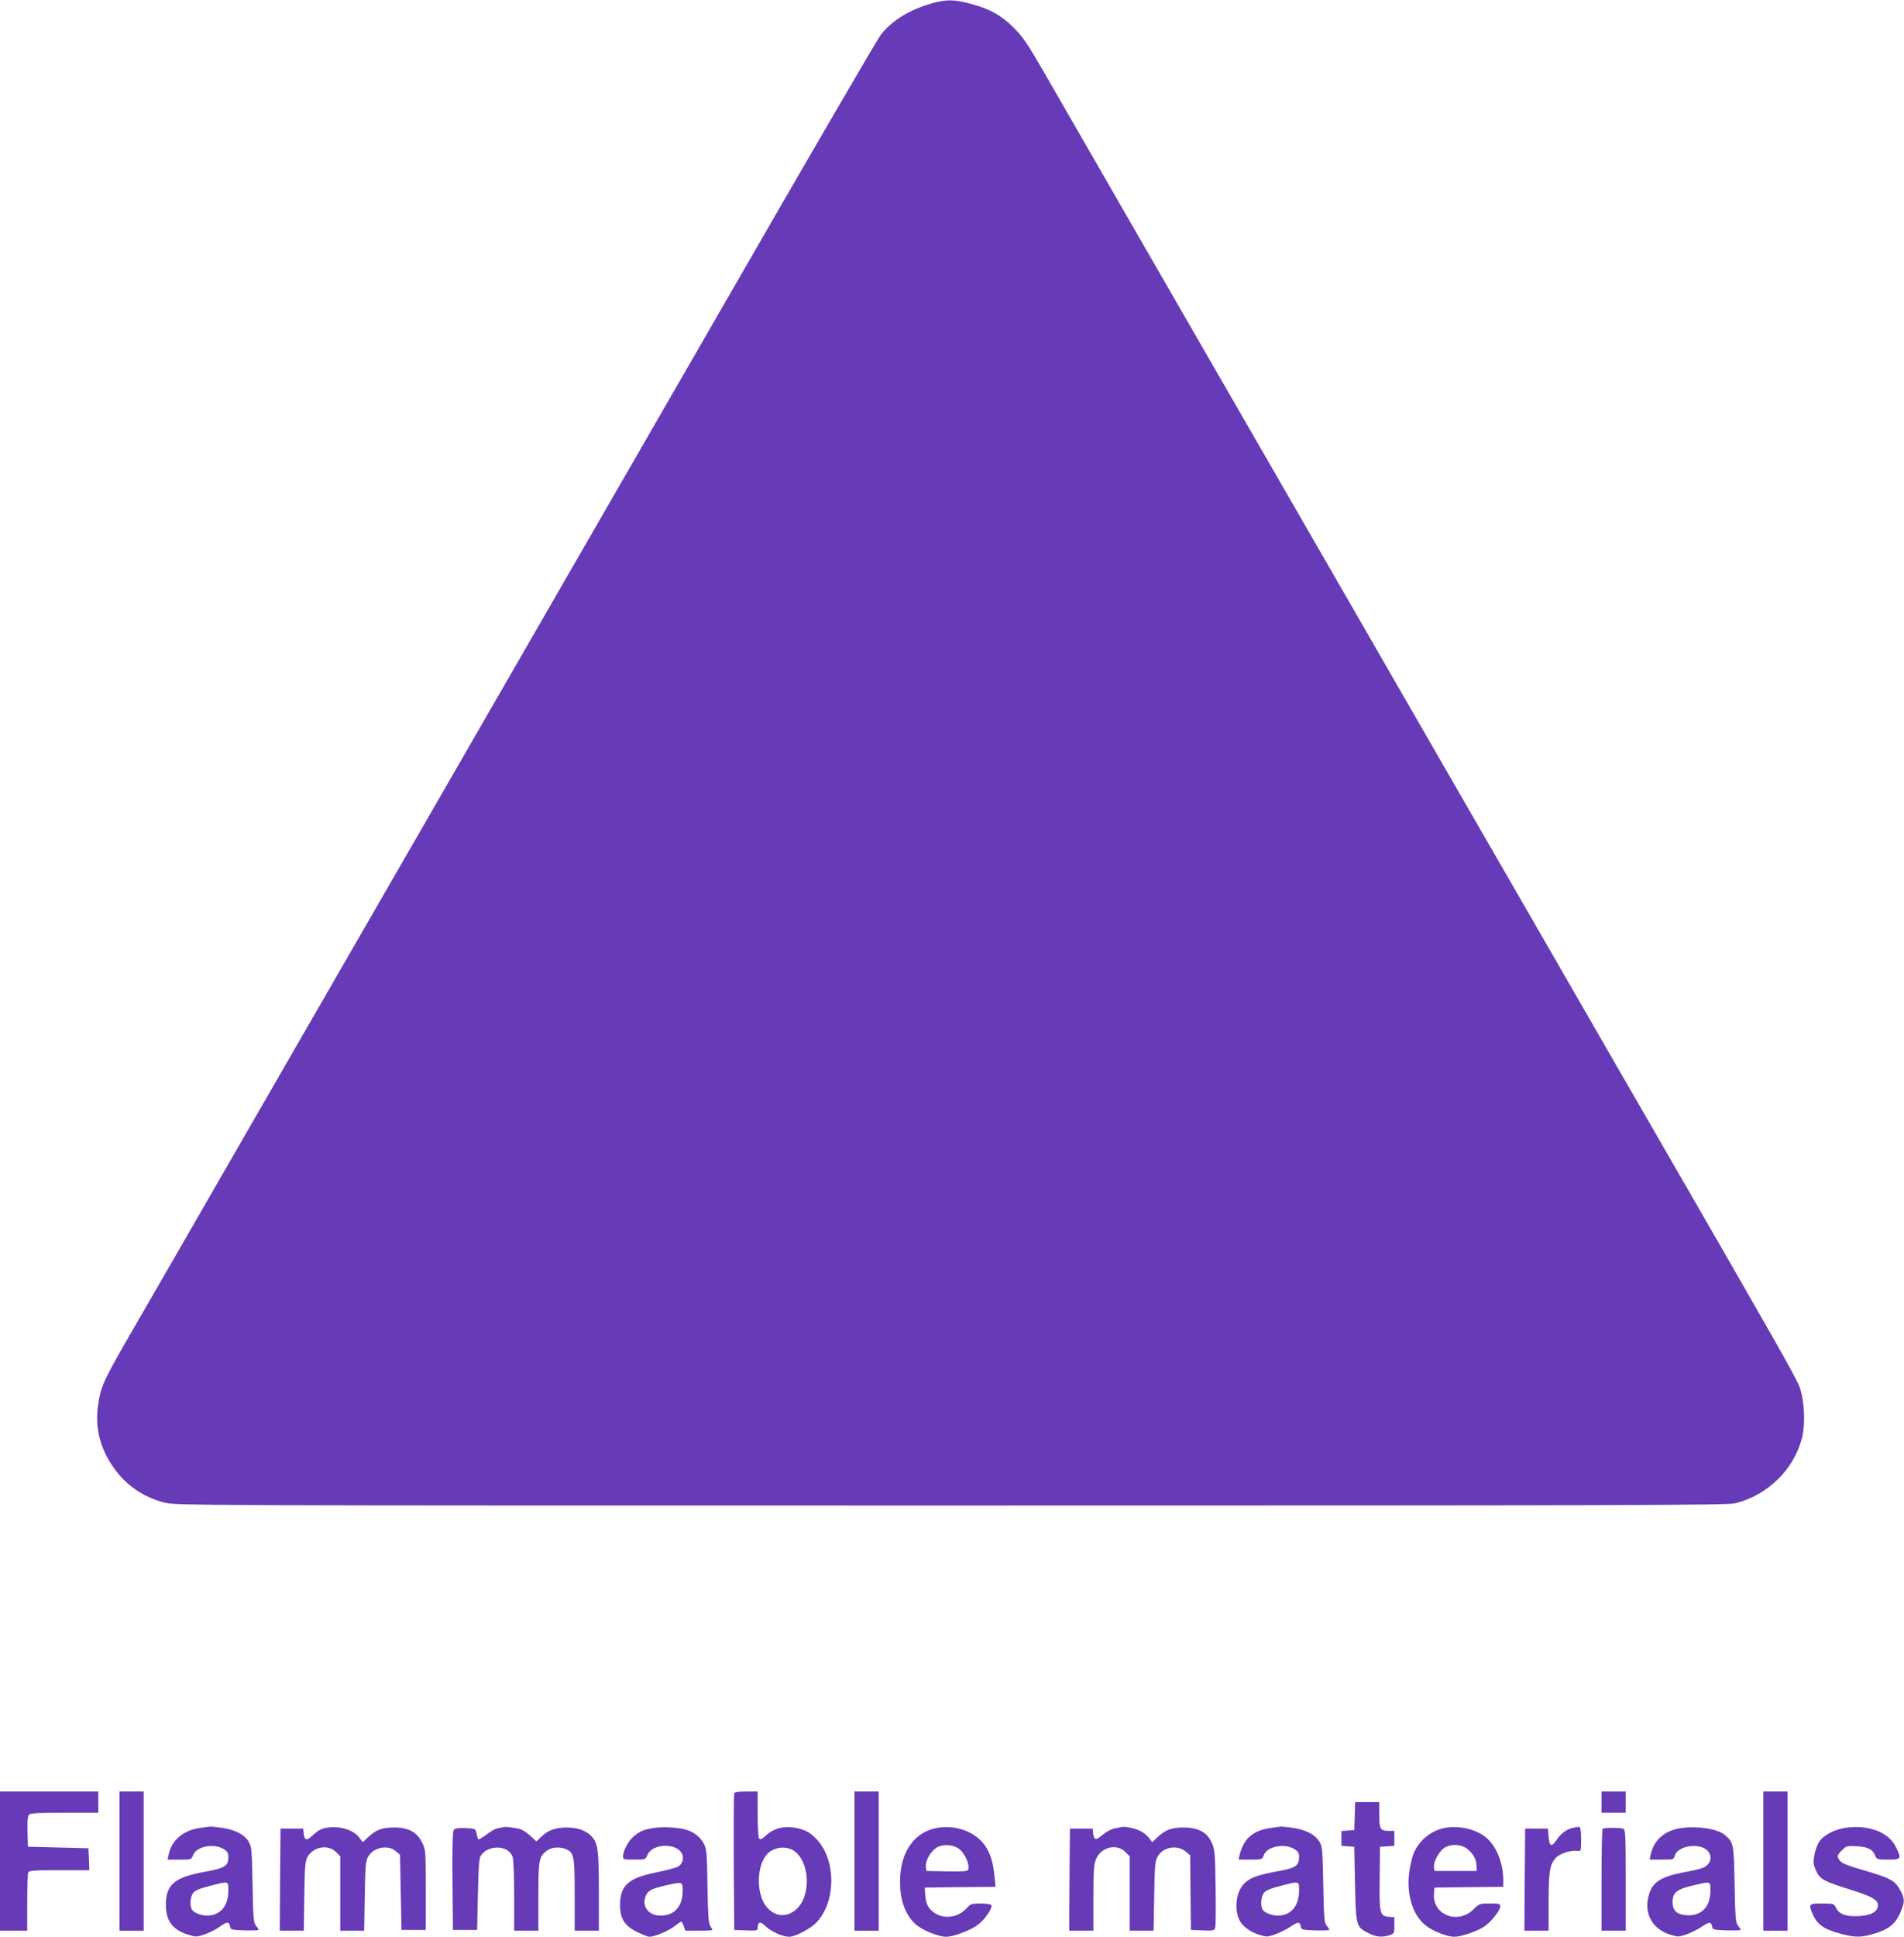 <?xml version="1.0" standalone="no"?>
<!DOCTYPE svg PUBLIC "-//W3C//DTD SVG 20010904//EN"
 "http://www.w3.org/TR/2001/REC-SVG-20010904/DTD/svg10.dtd">
<svg version="1.0" xmlns="http://www.w3.org/2000/svg"
 width="1259pt" height="1280pt" viewBox="0 0 1259 1280"
 preserveAspectRatio="xMidYMid meet">
<g transform="translate(0,1280) scale(0.1,-0.1)"
fill="#673ab7" stroke="none">
<path d="M6165 12779 c-150 -42 -270 -116 -343 -212 -22 -29 -489 -830 -1037
-1782 -549 -951 -1064 -1845 -1145 -1985 -81 -140 -326 -565 -545 -945 -219
-379 -498 -863 -620 -1075 -122 -212 -503 -871 -845 -1465 -342 -594 -690
-1197 -773 -1340 -172 -297 -191 -340 -208 -458 -22 -151 11 -287 102 -416 81
-116 197 -196 335 -231 76 -20 129 -20 5203 -20 4547 0 5134 2 5186 15 216 55
388 224 441 434 23 94 16 244 -17 336 -23 62 -189 354 -929 1635 -81 140 -428
741 -770 1335 -343 594 -910 1577 -1260 2185 -947 1641 -1895 3286 -2038 3535
-106 184 -138 231 -197 290 -84 84 -159 126 -286 160 -110 29 -158 30 -254 4z"/>
<path d="M0 500 l0 -460 90 0 90 0 0 184 c0 101 3 191 6 200 5 14 33 16 206
16 l199 0 -3 73 -3 72 -200 5 -200 5 -3 99 c-2 64 1 103 9 112 9 11 56 14 235
14 l224 0 0 70 0 70 -325 0 -325 0 0 -460z"/>
<path d="M790 500 l0 -460 80 0 80 0 0 460 0 460 -80 0 -80 0 0 -460z"/>
<path d="M4855 948 c-3 -7 -4 -213 -3 -458 l3 -445 78 -3 c68 -3 77 -1 77 15
1 44 17 47 53 12 36 -35 113 -69 155 -69 42 0 146 55 185 99 125 138 125 404
1 541 -45 49 -77 67 -144 80 -74 14 -143 -3 -192 -48 -32 -29 -41 -33 -49 -21
-5 8 -9 80 -9 162 l0 147 -75 0 c-51 0 -77 -4 -80 -12z m395 -380 c106 -72
115 -299 15 -387 -63 -55 -138 -50 -194 14 -65 75 -72 243 -12 334 39 61 131
79 191 39z"/>
<path d="M5650 500 l0 -460 80 0 80 0 0 460 0 460 -80 0 -80 0 0 -460z"/>
<path d="M10590 890 l0 -70 80 0 80 0 0 70 0 70 -80 0 -80 0 0 -70z"/>
<path d="M11660 500 l0 -460 80 0 80 0 0 460 0 460 -80 0 -80 0 0 -460z"/>
<path d="M8958 798 l-3 -93 -42 -3 -43 -3 0 -49 0 -49 43 -3 42 -3 5 -247 c6
-280 7 -283 91 -325 49 -25 91 -28 138 -12 30 10 31 13 31 64 l0 54 -37 3
c-59 5 -63 21 -60 258 l2 205 48 3 47 3 0 50 0 49 -38 0 c-55 0 -62 12 -62
107 l0 83 -80 0 -79 0 -3 -92z"/>
<path d="M1327 720 c-113 -14 -192 -81 -212 -177 l-7 -33 79 0 c78 0 79 0 90
30 21 57 136 80 201 40 26 -16 32 -26 32 -52 0 -60 -22 -74 -153 -98 -204 -37
-260 -84 -260 -220 0 -105 44 -164 147 -196 50 -16 56 -16 107 1 30 10 76 33
103 52 49 35 61 35 68 -2 3 -18 12 -20 96 -23 50 -1 92 0 92 4 0 4 -8 16 -17
27 -16 17 -19 49 -23 271 -5 240 -6 253 -28 288 -29 46 -92 77 -180 89 -37 4
-69 8 -72 7 -3 0 -31 -4 -63 -8z m183 -415 c0 -102 -54 -165 -140 -165 -46 0
-94 21 -104 45 -12 32 -6 83 12 106 13 15 45 29 108 45 129 33 124 34 124 -31z"/>
<path d="M2163 721 c-42 -7 -56 -15 -106 -60 -31 -28 -44 -22 -49 24 l-3 30
-75 0 -75 0 -3 -338 -2 -337 79 0 80 0 3 228 c3 194 6 232 21 259 37 68 136
86 188 34 l29 -29 0 -246 0 -246 79 0 79 0 4 228 c3 192 6 232 21 259 34 64
131 84 184 39 l28 -24 5 -249 5 -248 80 0 80 0 0 265 c0 263 0 265 -25 315
-34 68 -92 98 -189 97 -76 0 -117 -16 -169 -66 l-33 -31 -21 28 c-39 53 -128
81 -215 68z"/>
<path d="M3325 724 c-11 -3 -30 -7 -42 -9 -12 -3 -42 -21 -68 -41 -26 -19 -49
-33 -52 -30 -3 3 -8 20 -12 38 -7 33 -7 33 -72 36 -47 2 -69 -1 -78 -11 -8
-11 -11 -102 -9 -338 l3 -324 80 0 80 0 5 235 c4 179 8 240 19 256 50 75 183
70 210 -7 7 -20 11 -119 11 -260 l0 -229 80 0 80 0 0 225 c0 245 3 263 56 304
30 24 88 28 129 9 51 -23 55 -47 55 -303 l0 -235 80 0 80 0 0 263 c-1 273 -6
314 -47 359 -35 39 -92 60 -163 60 -77 0 -125 -17 -171 -61 l-32 -31 -42 39
c-23 21 -56 42 -74 45 -59 11 -86 14 -106 10z"/>
<path d="M4330 720 c-69 -10 -98 -21 -139 -56 -36 -30 -70 -94 -71 -131 0 -22
4 -23 74 -23 73 0 74 0 87 31 29 72 180 82 224 16 20 -31 11 -73 -19 -92 -11
-8 -76 -25 -144 -39 -187 -37 -241 -86 -242 -216 0 -89 30 -138 110 -177 36
-18 74 -33 85 -33 34 0 128 40 167 71 20 16 40 29 43 29 3 0 11 -13 16 -30
l11 -30 89 0 c49 0 89 2 89 5 0 3 -6 16 -14 28 -11 17 -15 77 -18 262 -3 220
-5 243 -24 280 -23 45 -70 81 -123 94 -57 14 -141 19 -201 11z m184 -420 c-2
-102 -55 -160 -147 -160 -81 0 -127 64 -96 133 15 33 40 46 133 67 111 25 111
25 110 -40z"/>
<path d="M6199 720 c-166 -29 -261 -182 -246 -399 6 -101 44 -188 102 -239 44
-39 150 -82 202 -82 45 0 157 41 206 77 47 32 103 115 92 133 -3 5 -35 10 -71
10 -57 0 -67 -3 -87 -26 -53 -62 -140 -80 -207 -43 -47 27 -68 62 -72 124 l-3
50 234 3 234 2 -7 71 c-9 91 -28 151 -62 201 -64 91 -191 139 -315 118z m138
-136 c42 -27 81 -115 63 -143 -4 -8 -49 -11 -141 -9 l-134 3 -3 30 c-3 42 36
106 78 128 39 20 99 16 137 -9z"/>
<path d="M7415 725 c-5 -2 -26 -6 -46 -9 -20 -4 -54 -22 -78 -42 -45 -39 -57
-37 -63 11 l-3 30 -75 0 -75 0 -3 -338 -2 -337 80 0 80 0 0 218 c0 192 3 222
19 259 35 77 136 100 192 44 l29 -29 0 -246 0 -246 79 0 79 0 4 228 c3 194 6
232 21 259 35 66 130 84 186 37 l31 -25 2 -247 3 -247 77 -3 c75 -3 78 -2 84
22 3 14 4 135 2 268 -3 221 -6 247 -25 289 -31 70 -90 101 -187 101 -81 0
-120 -15 -174 -66 l-33 -31 -21 28 c-11 15 -37 36 -57 46 -35 18 -106 32 -126
26z"/>
<path d="M8409 720 c-123 -16 -185 -69 -213 -182 l-6 -28 78 0 c77 0 78 0 89
30 21 57 136 80 201 40 26 -16 32 -26 32 -52 0 -60 -22 -74 -152 -97 -130 -24
-180 -44 -217 -86 -49 -56 -60 -166 -25 -236 20 -40 69 -76 128 -95 50 -16 56
-16 105 1 28 9 75 32 103 51 52 35 63 35 70 -1 3 -18 12 -20 96 -23 50 -1 92
0 92 4 0 4 -8 16 -17 27 -16 17 -19 49 -23 271 -5 240 -6 253 -28 288 -29 46
-92 77 -180 89 -37 4 -69 8 -72 7 -3 0 -30 -4 -61 -8z m181 -415 c0 -102 -54
-165 -140 -165 -46 0 -94 21 -104 45 -12 32 -6 83 12 106 13 15 45 29 108 45
129 33 124 34 124 -31z"/>
<path d="M9557 720 c-90 -16 -170 -79 -208 -165 -10 -22 -23 -78 -30 -125 -22
-157 26 -301 123 -366 50 -34 132 -64 174 -64 47 0 159 39 202 70 48 35 102
104 102 132 0 16 -9 18 -68 18 -67 0 -70 -1 -109 -39 -105 -103 -273 -35 -261
105 l3 39 228 3 227 2 0 45 c0 111 -44 221 -111 279 -66 56 -175 82 -272 66z
m142 -137 c40 -31 61 -65 64 -108 l2 -40 -140 0 -140 0 -3 25 c-4 40 38 113
78 133 42 22 102 17 139 -10z"/>
<path d="M10401 720 c-43 -10 -80 -37 -109 -81 -33 -48 -46 -43 -52 21 l-5 55
-75 0 -75 0 -3 -338 -2 -337 80 0 80 0 0 188 c0 201 7 245 45 291 26 30 97 54
145 49 25 -3 25 -2 25 76 0 45 -4 80 -10 82 -5 1 -25 -2 -44 -6z"/>
<path d="M11121 719 c-111 -14 -185 -78 -206 -176 l-7 -33 80 0 c77 0 80 1 86
25 14 56 128 85 195 50 47 -24 56 -78 18 -113 -17 -16 -54 -28 -137 -43 -184
-33 -237 -74 -255 -190 -15 -103 42 -191 146 -224 53 -17 58 -17 108 0 28 9
75 32 103 51 52 35 63 35 70 -1 3 -18 12 -20 96 -23 50 -1 92 0 92 4 0 4 -8
16 -17 27 -16 17 -19 49 -23 271 -5 271 -7 280 -64 328 -49 41 -173 61 -285
47z m189 -415 c0 -109 -63 -171 -163 -161 -61 5 -87 31 -87 86 0 67 29 87 160
116 93 21 90 22 90 -41z"/>
<path d="M12203 720 c-69 -10 -138 -45 -169 -85 -14 -19 -30 -58 -36 -92 -10
-52 -8 -64 10 -105 25 -58 50 -71 232 -128 150 -47 187 -71 176 -114 -9 -38
-59 -59 -142 -60 -78 -1 -116 16 -136 60 -11 22 -16 24 -90 24 -87 0 -90 -3
-63 -68 31 -72 75 -103 190 -133 87 -23 131 -24 203 -3 116 33 160 70 195 162
23 57 21 76 -9 132 -33 61 -66 79 -239 129 -98 28 -145 46 -157 62 -24 29 -23
36 12 71 29 29 34 30 100 26 73 -4 104 -21 121 -65 8 -21 15 -23 84 -23 88 0
90 5 50 86 -48 96 -181 146 -332 124z"/>
<path d="M10597 713 c-4 -3 -7 -156 -7 -340 l0 -333 80 0 80 0 0 334 c0 295
-2 335 -16 340 -21 8 -129 8 -137 -1z"/>
</g>
</svg>
